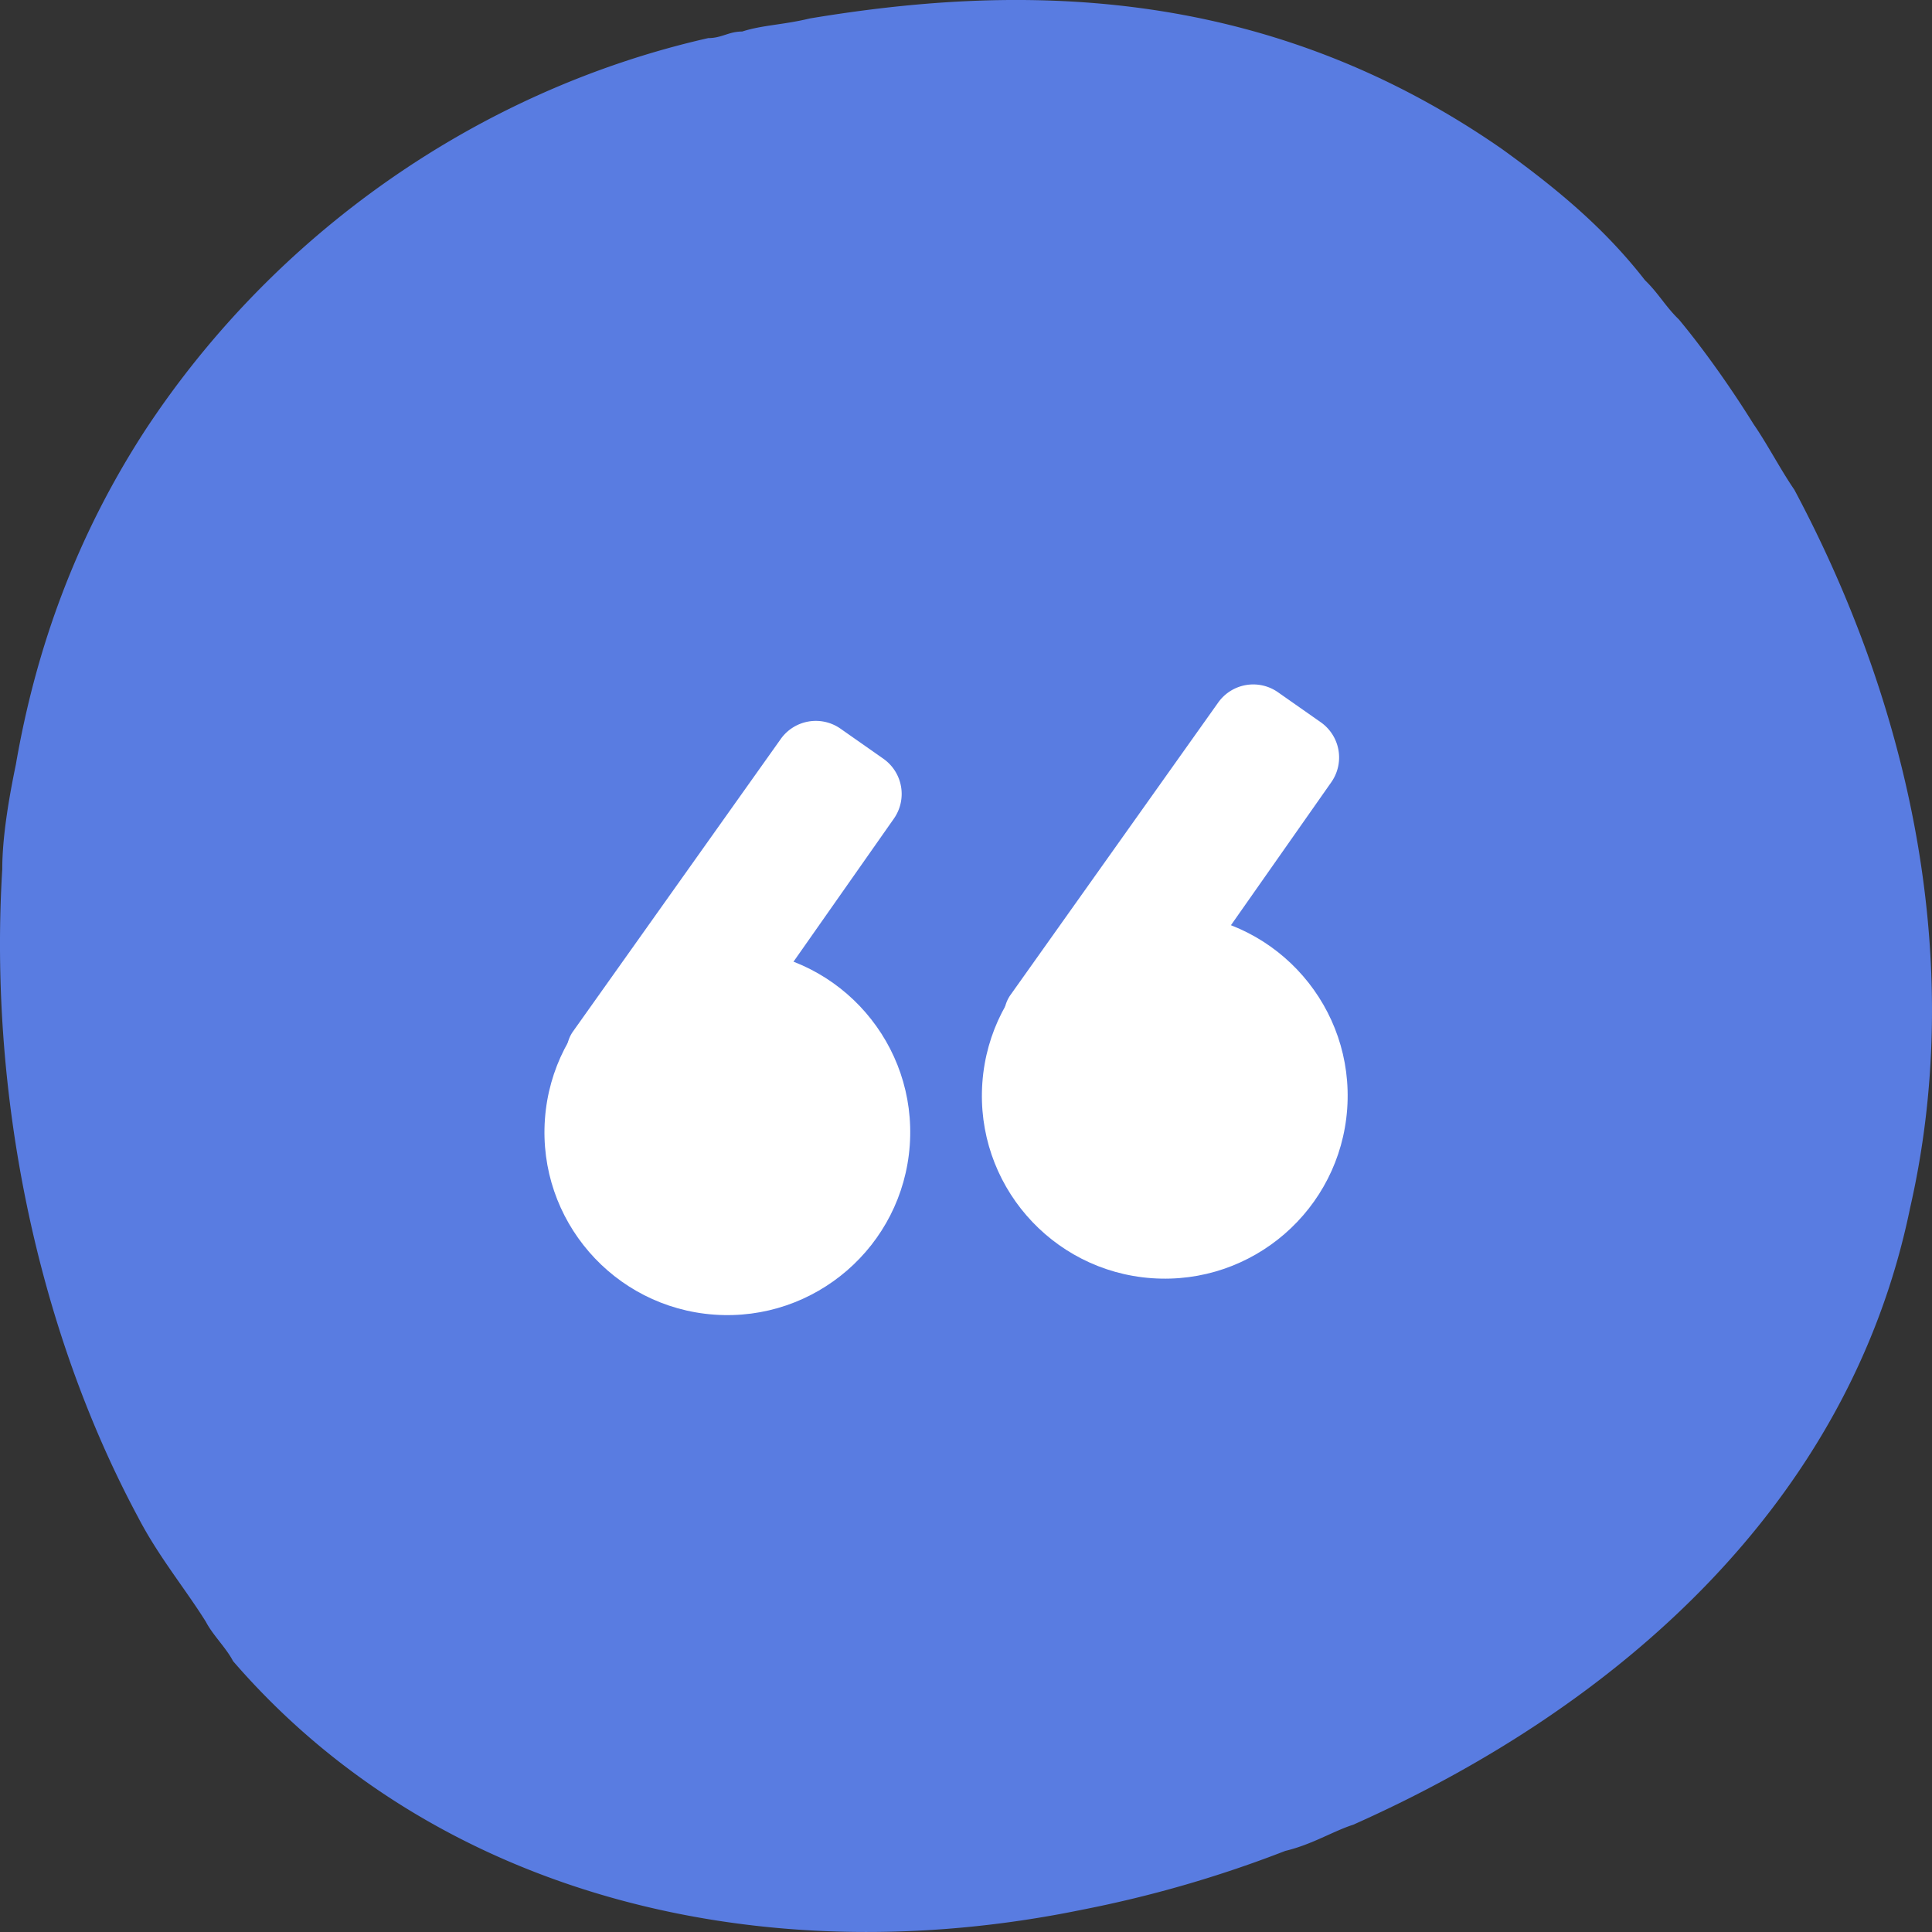 <svg width="53" height="53" fill="none" xmlns="http://www.w3.org/2000/svg"><rect width="100%" height="100%" fill="#333333" stroke="none"/><path d="M52.39 33.182c-1.677 8.079-8.008 13.644-15.27 16.876-.56.18-1.118.539-1.863.718a32.742 32.742 0 01-5.586 1.616c-8.752 1.795-17.69-.36-23.277-6.822-.186-.36-.559-.718-.745-1.078-.559-.897-1.304-1.795-1.862-2.872C.993 36.413-.31 29.95.062 23.846c0-.898.187-1.975.373-2.873.558-3.232 1.676-6.284 3.538-9.156C7.51 6.43 13.098 2.48 19.429 1.045c.372 0 .559-.18.931-.18.559-.18 1.117-.18 1.862-.36 5.4-.897 12.29-1.076 18.994 3.592 1.49 1.077 2.793 2.154 3.91 3.59.373.36.56.719.932 1.078.745.897 1.49 1.975 2.048 2.872.373.539.745 1.257 1.117 1.796 3.352 6.283 4.656 13.285 3.166 19.749z" fill="#597CE1"/><circle cx="19.953" cy="31.06" r="5.017" transform="rotate(4.11 19.953 31.06)" fill="#fff"/><path d="M21.418 20.273a1.18 1.18 0 011.64-.283l1.175.824a1.18 1.18 0 01.288 1.644l-5.581 7.954a1.18 1.18 0 01-1.711.239l-1.332-1.083a.94.94 0 01-.176-1.275l5.697-8.02z" fill="#fff"/><circle cx="31.953" cy="30.06" r="5.017" transform="rotate(4.11 31.953 30.06)" fill="#fff"/><path d="M33.418 19.273a1.18 1.18 0 011.64-.283l1.175.824a1.18 1.18 0 01.288 1.644l-5.581 7.954a1.18 1.18 0 01-1.711.239l-1.332-1.083a.94.94 0 01-.176-1.275l5.697-8.02z" fill="#fff"/></svg>